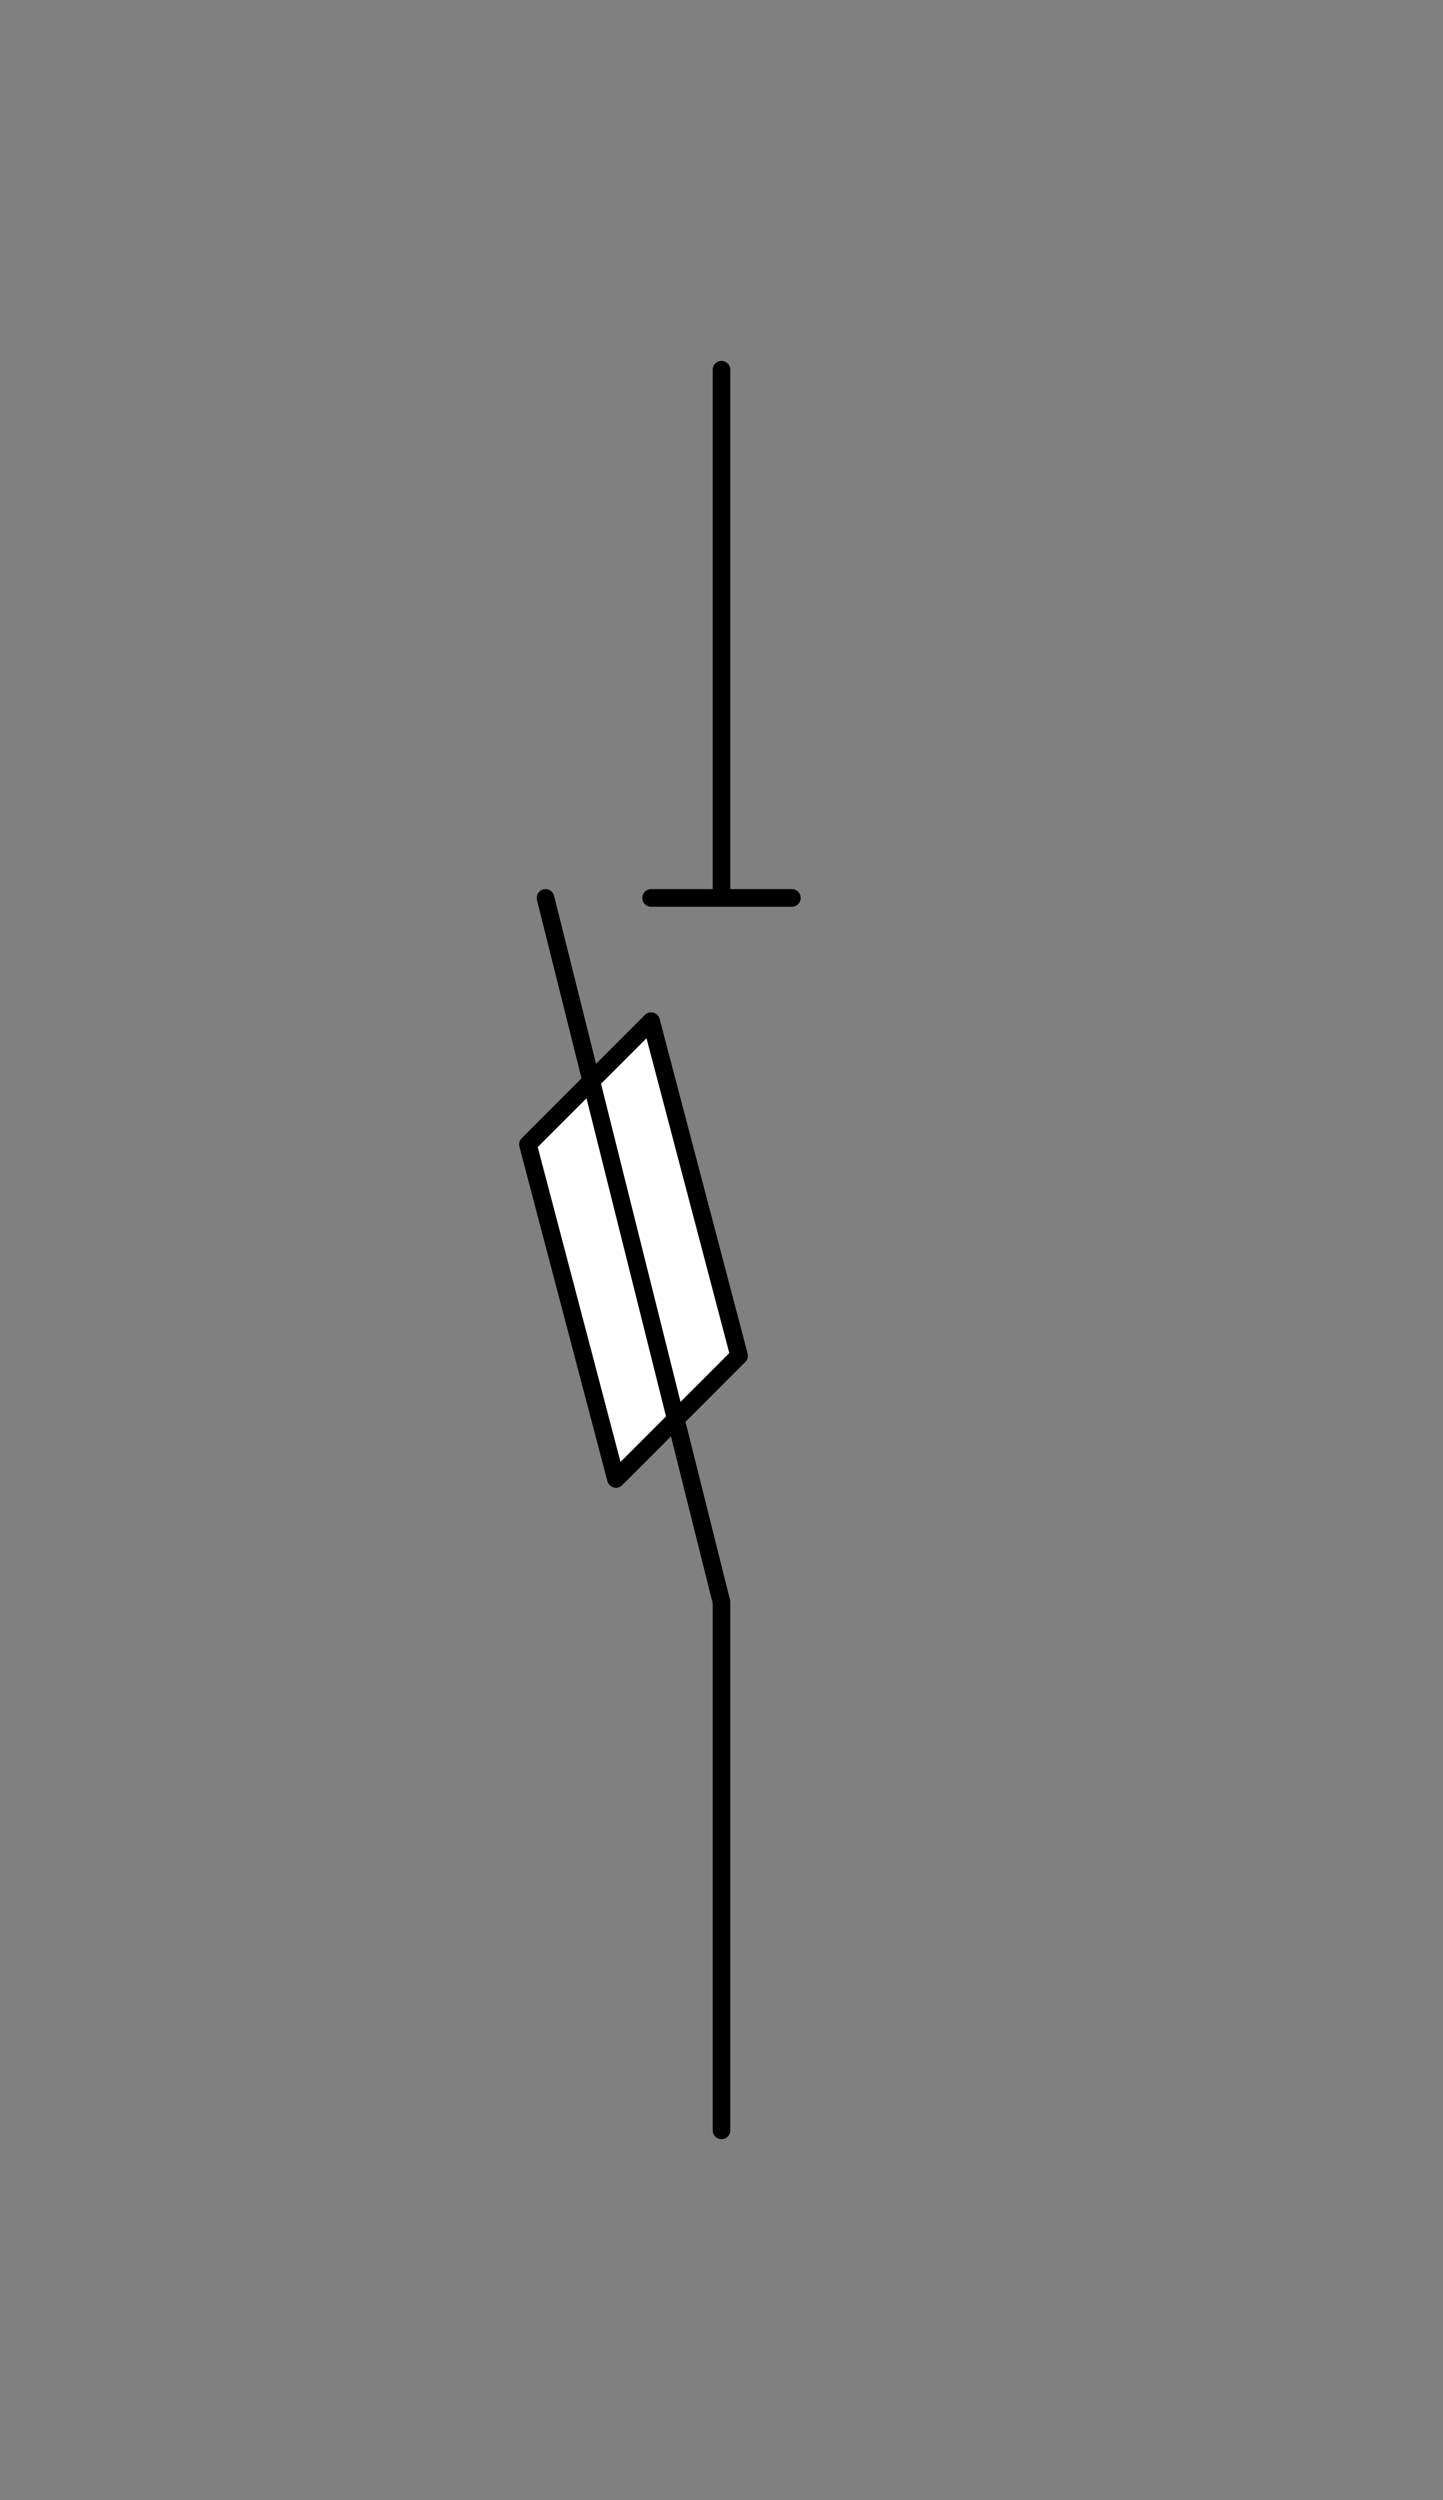 <svg xmlns="http://www.w3.org/2000/svg" viewBox="-10 -10 41 71" fill="#fff" fill-rule="evenodd" stroke="#000" stroke-linecap="round" stroke-linejoin="round" font-family="Roboto" font-size="14" text-anchor="middle"><rect x="-10" y="-10" width="41" height="71" fill="#808080" stroke="none"/><style><![CDATA[.B{text-anchor:end}.C{font-size:10px}.D{stroke:none}.E{stroke-width:.5}]]></style><use href="#A" x=".5" y=".5"/><symbol id="A" overflow="visible"><path d="M4.5 22L8 18.5l2.5 9.5L7 31.5z" class="E"/><path d="M10 0v15" fill="none" class="E"/><path d="M8 15h4" fill="none" class="E"/><path d="M10 50V35L5 15" fill="none" class="E"/></symbol></svg>